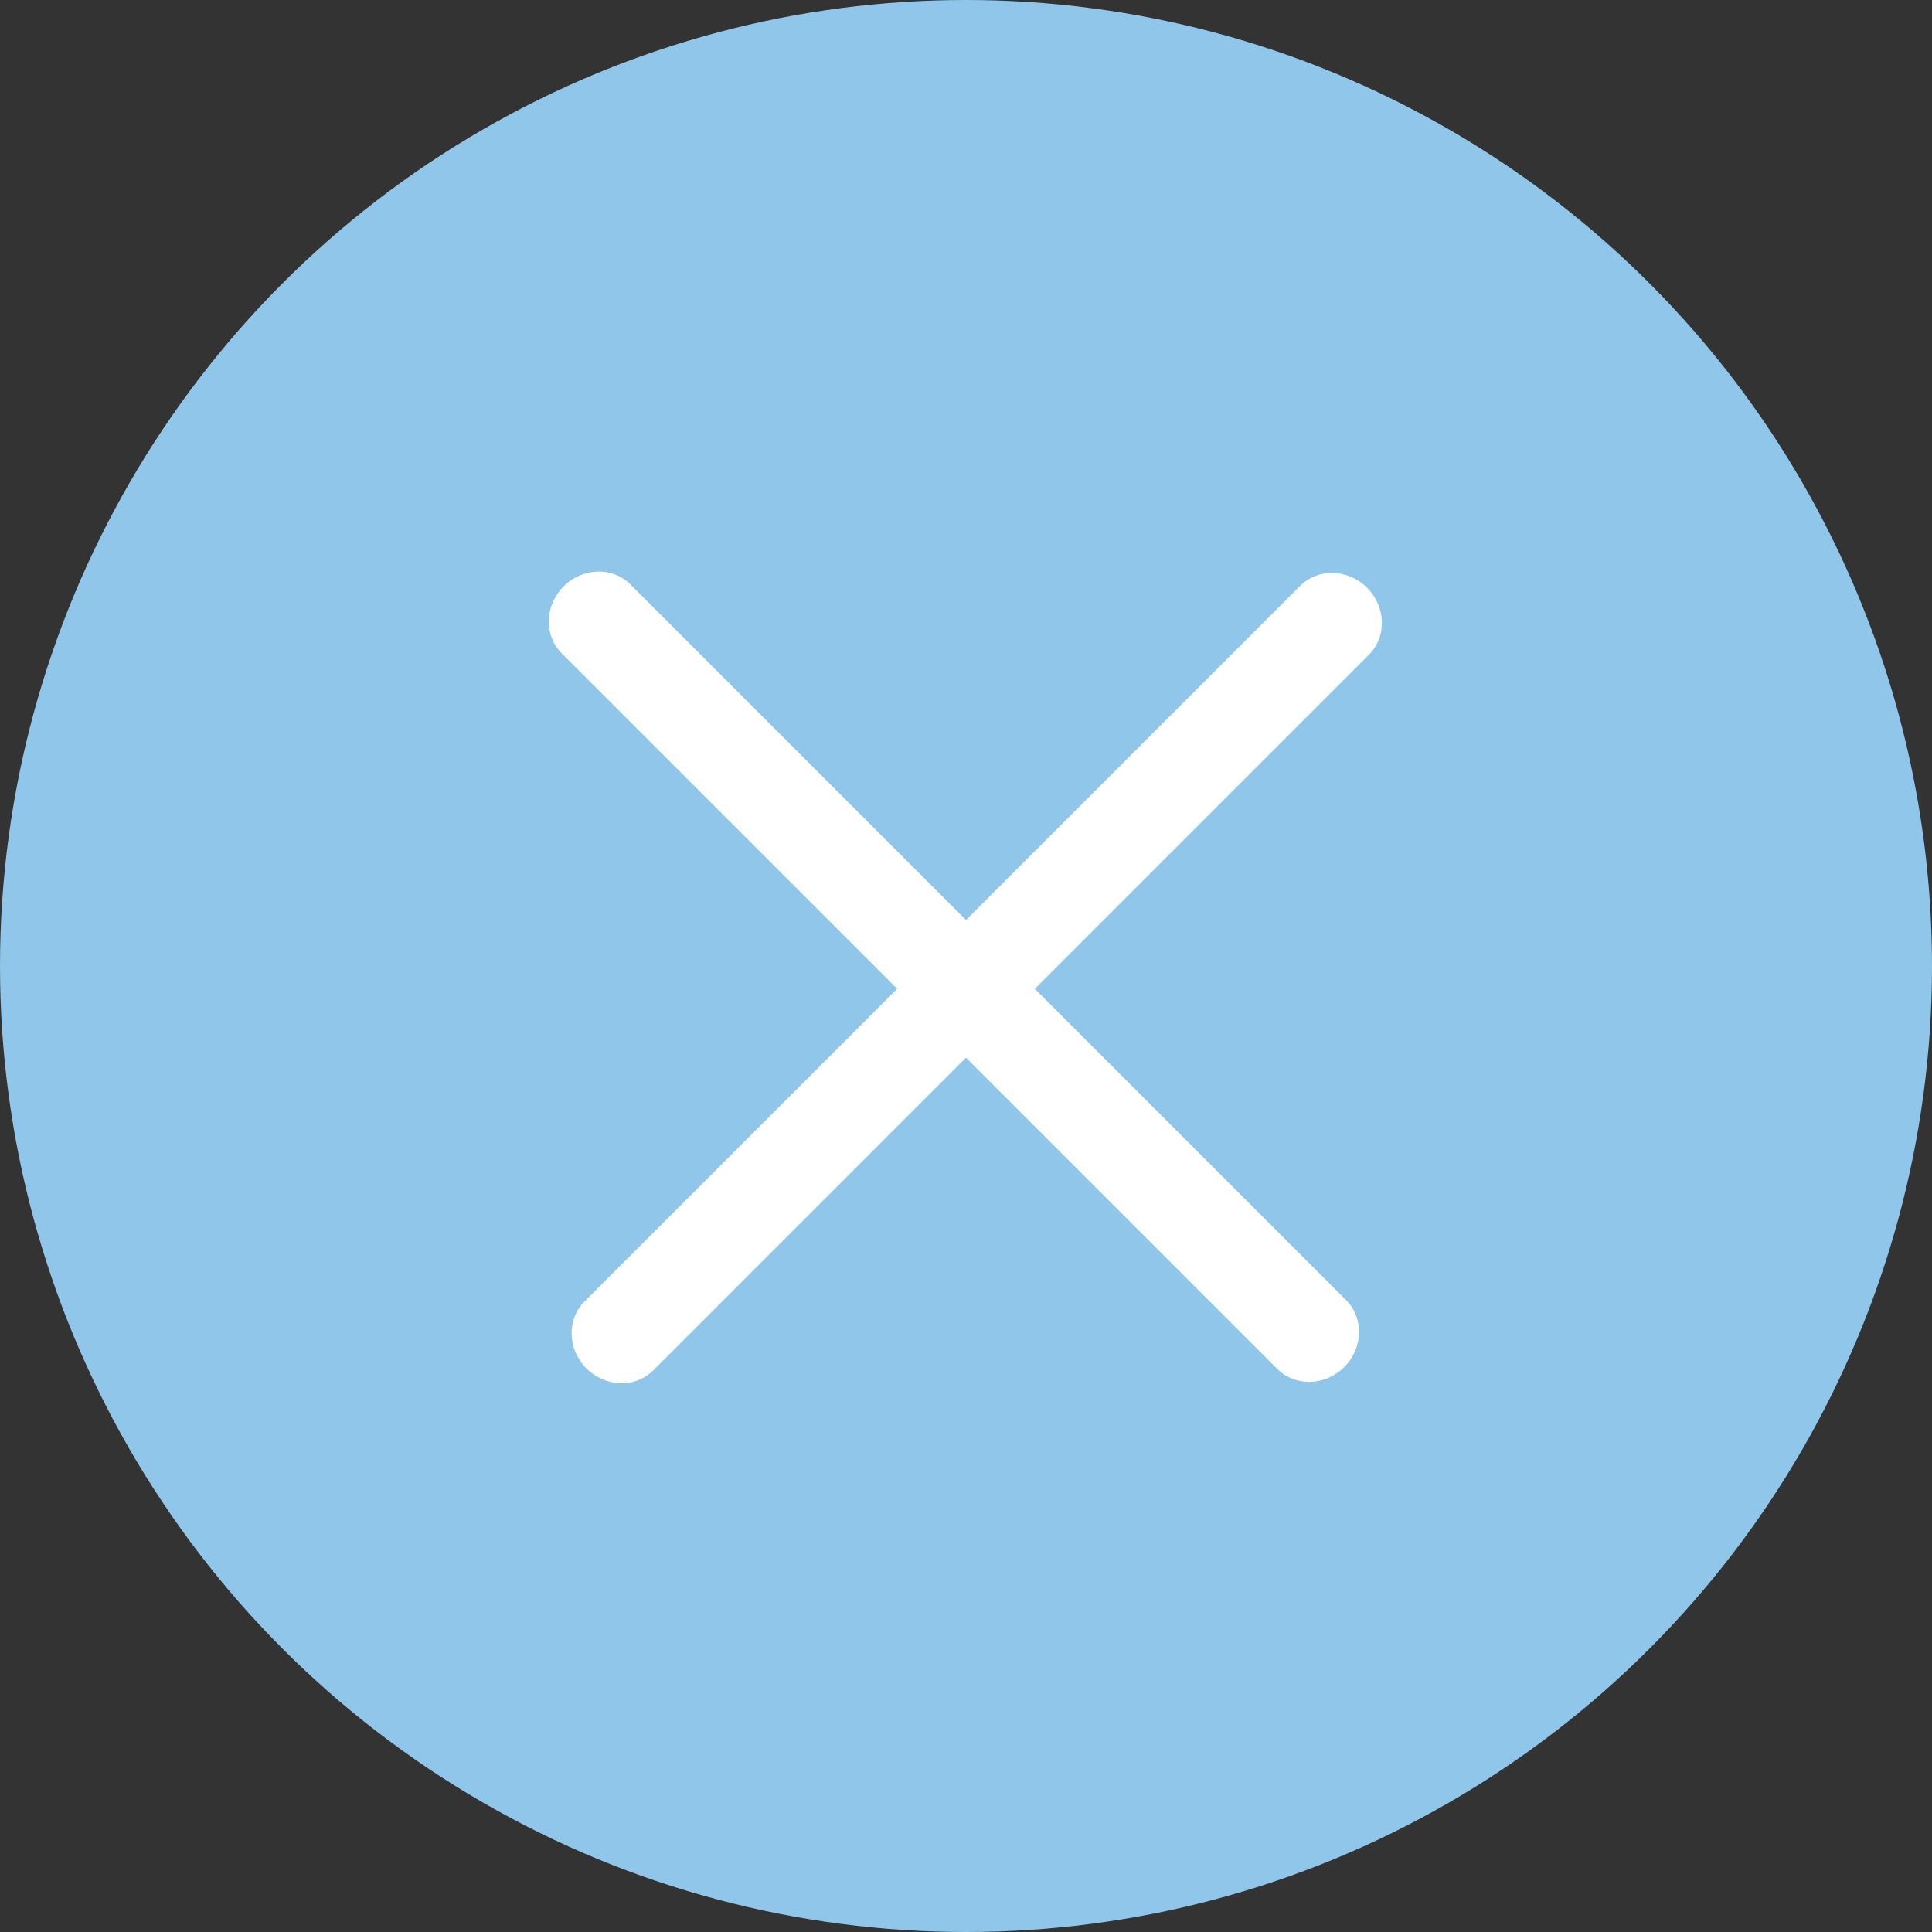 <svg width="42" height="42" viewBox="0 0 42 42" fill="none" xmlns="http://www.w3.org/2000/svg">
<rect x="0" y="0" width="42" height="42" fill="#333333" stroke="none"/>
<circle cx="21" cy="21" r="21" fill="#90C6E9"/>
<path d="M27.767 29.76L12.211 14.203C11.821 13.813 11.839 13.161 12.252 12.748C12.665 12.335 13.317 12.317 13.707 12.707L29.264 28.264C29.654 28.654 29.636 29.306 29.223 29.719C28.81 30.132 28.158 30.15 27.767 29.76Z" fill="white"/>
<path d="M29.76 14.233L14.204 29.789C13.813 30.179 13.161 30.161 12.748 29.748C12.335 29.335 12.317 28.683 12.707 28.293L28.264 12.736C28.654 12.346 29.306 12.365 29.719 12.777C30.132 13.191 30.15 13.842 29.76 14.233Z" fill="white"/>
</svg>
